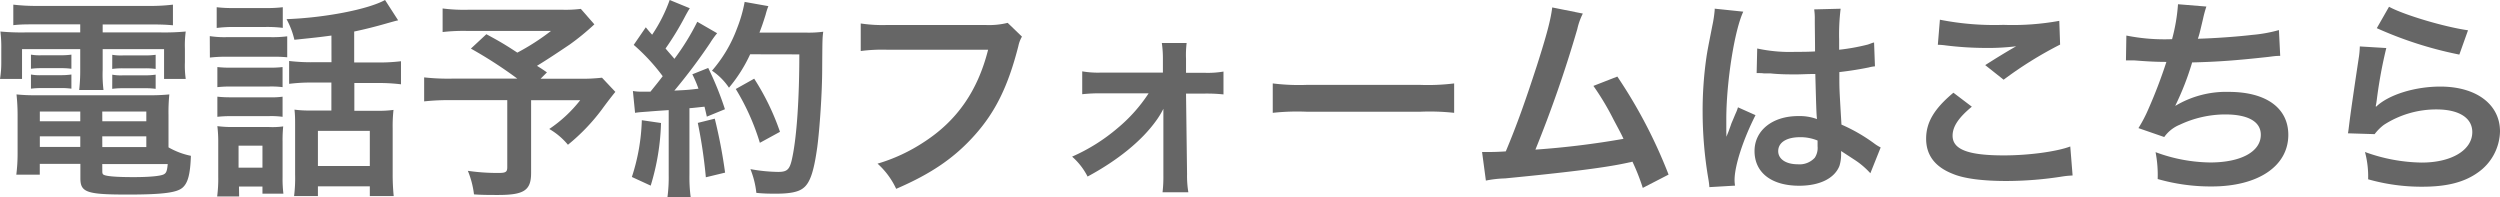 <svg xmlns="http://www.w3.org/2000/svg" viewBox="0 0 484.56 38.28"><defs><style>.cls-1{fill:#666;}</style></defs><g id="レイヤー_2" data-name="レイヤー 2"><g id="レイヤー_1-2" data-name="レイヤー 1"><path class="cls-1" d="M6.89,4.72c-1.8,0-2.95,0-4.31.16V.9a39.38,39.38,0,0,0,4.64.25H28.89A36.79,36.79,0,0,0,33.52.9v4c-1.35-.12-2.38-.16-4.22-.16H19.9V6.28h11A44.84,44.84,0,0,0,36,6.11a20.27,20.27,0,0,0-.16,3.37v2.58A18.27,18.27,0,0,0,36,15.3H31.8V9.52H19.9v4.06a24.79,24.79,0,0,0,.16,3.86H15.35a34,34,0,0,0,.2-3.86V9.52H4.27V15.3H0a19.23,19.23,0,0,0,.25-3.24V9.48A25,25,0,0,0,.08,6.11a43.76,43.76,0,0,0,5.05.17H15.55V4.72ZM32.66,28.56A14.51,14.51,0,0,0,37,30.2c-.12,3.57-.58,5.29-1.64,6.19s-3.53,1.32-10.55,1.32c-8,0-9.23-.41-9.23-3.16V31.76H7.71v2.09H3.16a31.94,31.94,0,0,0,.25-4.06V22.24A37.65,37.65,0,0,0,3.2,18.3a34,34,0,0,0,3.9.16H28.76a36.16,36.16,0,0,0,4.06-.16,34.7,34.7,0,0,0-.16,4ZM6,10.59a10.08,10.08,0,0,0,2.13.12h3.61a14.38,14.38,0,0,0,2.1-.12v2.74a14.76,14.76,0,0,0-2.1-.12H8.12A15.33,15.33,0,0,0,6,13.33Zm0,3.85a9.32,9.32,0,0,0,2.13.13h3.61a13.76,13.76,0,0,0,2.1-.13v2.75a13.64,13.64,0,0,0-2.1-.12H8.12A15.33,15.33,0,0,0,6,17.19Zm1.72,7.18v1.89h7.84V21.62Zm0,4.8v2.06h7.84V26.42Zm12.11-2.91h8.53V21.62H19.82Zm0,5h8.53V26.42H19.82Zm0,4.75c0,.33.08.54.29.62.53.29,2.46.45,5.78.45,3,0,5.17-.2,5.83-.53.49-.25.65-.62.78-2H19.82Zm1.93-22.64a9.78,9.78,0,0,0,2.13.12h4.19a14.32,14.32,0,0,0,2.09-.12v2.74a15.1,15.1,0,0,0-2.09-.12H23.88a14.84,14.84,0,0,0-2.13.12Zm0,3.85a9,9,0,0,0,2.13.13h4.19a13.71,13.71,0,0,0,2.09-.13v2.75a14,14,0,0,0-2.09-.12H23.88a15.13,15.13,0,0,0-2.13.12Z"/><path class="cls-1" d="M40.66,7a19,19,0,0,0,3.32.2h8.37a22.71,22.71,0,0,0,3.32-.16v4.06A27,27,0,0,0,52.55,11H44a25.3,25.3,0,0,0-3.32.16ZM42,1.4a26,26,0,0,0,3.41.16h6a26,26,0,0,0,3.4-.16v4a24.78,24.78,0,0,0-3.4-.17h-6A25.31,25.31,0,0,0,42,5.42Zm4.35,36.68H42.09a26.47,26.47,0,0,0,.21-3.86V27.7a25.44,25.44,0,0,0-.17-3.25,22.74,22.74,0,0,0,3.12.17h6.89a14.84,14.84,0,0,0,2.75-.12,26.48,26.48,0,0,0-.12,2.95v6.89a23.72,23.72,0,0,0,.16,3.2H50.87V36.15H46.32ZM42.13,13a24.34,24.34,0,0,0,2.71.12h7.3A21.61,21.61,0,0,0,54.77,13v3.89a17.47,17.47,0,0,0-2.63-.12h-7.3a24.34,24.34,0,0,0-2.71.12Zm0,5.74a24.34,24.34,0,0,0,2.71.12h7.3a15.65,15.65,0,0,0,2.63-.12v3.9a16.18,16.18,0,0,0-2.71-.13H44.8a23.05,23.05,0,0,0-2.67.13ZM46.24,32.5h4.63V28.23H46.24Zm18-25.61c-2.46.33-2.87.37-7.18.82a15.91,15.91,0,0,0-1.52-4C62.94,3.45,71.39,1.81,74.63,0l2.54,3.94c-.53.12-.53.12-2,.53-2.42.7-4.55,1.23-6.52,1.64v6h4.43a35.45,35.45,0,0,0,4.64-.24v4.47a35,35,0,0,0-4.6-.25H68.68v5.38h4.51a19.58,19.58,0,0,0,3.08-.17,28.48,28.48,0,0,0-.16,3.57v8.83a41.68,41.68,0,0,0,.2,4.3H71.68V36.11H61.62V38H57a28.33,28.33,0,0,0,.2-4.18V24.54c0-1.44,0-2.18-.12-3.29a20.8,20.8,0,0,0,3,.17h4.15V16H60.68a34.41,34.41,0,0,0-4.64.25V11.82a36.67,36.67,0,0,0,4.68.24h3.53ZM61.62,32.17H71.68V25.36H61.62Z"/><path class="cls-1" d="M115.2,4.72a46.89,46.89,0,0,1-4.76,3.9c-2.5,1.68-4.22,2.83-6.36,4.14.91.57,1,.62,1.93,1.27l-1.23,1.23h7.35a34.79,34.79,0,0,0,4.55-.2l2.59,2.75s-1,1.19-2.67,3.48a38.17,38.17,0,0,1-6.52,6.77A13.4,13.4,0,0,0,106.46,25a26.09,26.09,0,0,0,6-5.58h-9.52V33.52c0,3.37-1.35,4.27-6.4,4.27-1.35,0-3.4,0-4.67-.12a17.3,17.3,0,0,0-1.19-4.56,39.41,39.41,0,0,0,6,.41c1.35,0,1.64-.2,1.64-1.11v-13H87.38a44.19,44.19,0,0,0-5.17.24V15a42.45,42.45,0,0,0,5.38.24h12.68a84.14,84.14,0,0,0-9-5.82l3-2.79c2.71,1.47,3.61,2,6,3.57A44.46,44.46,0,0,0,106.79,6h-16a35.72,35.72,0,0,0-5,.21V1.64a32.46,32.46,0,0,0,5,.25h18.26a23.89,23.89,0,0,0,3.53-.17Z"/><path class="cls-1" d="M128.12,23.84a45.23,45.23,0,0,1-2,12.14l-3.65-1.68a38.64,38.64,0,0,0,1.93-11Zm-5.45-6.2a9.81,9.81,0,0,0,1.76.13c.29,0,.7,0,1.64,0,1.4-1.73,1.56-1.93,2.38-3a37.62,37.62,0,0,0-5.62-6.07l2.34-3.41c.57.7.82,1,1.23,1.44A29.86,29.86,0,0,0,129.8,0l3.9,1.6c-.24.37-.41.66-.86,1.48A55.73,55.73,0,0,1,129,9.4c.69.82,1.14,1.31,1.72,2a46.48,46.48,0,0,0,4.43-7.18L139,6.44a15.56,15.56,0,0,0-1.36,1.89,109.37,109.37,0,0,1-6.93,9.23c2.42-.12,2.58-.12,4.67-.37a22.77,22.77,0,0,0-1.19-2.79l3.08-1.23a60.06,60.06,0,0,1,3.24,8L137,22.61c-.21-.95-.29-1.27-.45-1.93-1.24.12-2.18.25-2.92.29V33.89a29.26,29.26,0,0,0,.25,4.39h-4.52a29.26,29.26,0,0,0,.25-4.39V21.34c-1.76.12-3,.2-3.86.28-1.76.13-1.88.13-2.66.25ZM138.54,23a98.61,98.61,0,0,1,2,10.46l-3.73.9a96.14,96.14,0,0,0-1.56-10.54Zm6.86-12.48A28.6,28.6,0,0,1,141.29,17,12,12,0,0,0,138,13.7a26.37,26.37,0,0,0,4.84-8.16A26.83,26.83,0,0,0,144.33.37l4.6.82a12.79,12.79,0,0,0-.54,1.68c-.53,1.68-.7,2.18-1.19,3.45h9a21.34,21.34,0,0,0,3.36-.17c-.16,1.32-.16,1.32-.2,7.14,0,4.68-.5,11.82-.95,15.19-.65,4.71-1.39,7-2.75,8-.94.74-2.58,1.06-5.25,1.06-1.07,0-2.34,0-3.81-.16a17.25,17.25,0,0,0-1.15-4.6,31.9,31.9,0,0,0,5.37.54c1.85,0,2.3-.49,2.79-3,.82-4,1.32-11.24,1.32-19.78Zm1.88,17.16a45.15,45.15,0,0,0-4.67-10.43l3.57-2a47.27,47.27,0,0,1,5,10.3Z"/><path class="cls-1" d="M198.08,7.1a6,6,0,0,0-.7,1.84c-2,7.84-4.47,12.77-8.41,17.2s-8.42,7.51-15.27,10.46a15,15,0,0,0-3.61-4.88,33.5,33.5,0,0,0,9-4.19c6.4-4.14,10.42-9.93,12.43-17.89H172a31.9,31.9,0,0,0-5.17.25V4.55a28.47,28.47,0,0,0,5.25.29h18.83a15,15,0,0,0,4.4-.41Z"/><path class="cls-1" d="M213.46,18.09a31.27,31.27,0,0,0-3.7.17V13.83a18.17,18.17,0,0,0,3.7.24H225.4v-2.5a21.58,21.58,0,0,0-.21-3.24H230a19.43,19.43,0,0,0-.12,3.08l0,2.7h3.57a18.06,18.06,0,0,0,3.69-.24V18.3a30.53,30.53,0,0,0-3.73-.16h-3.53l.2,15.63a19.17,19.17,0,0,0,.25,3.49h-5a26.23,26.23,0,0,0,.16-3.37l0-10.26c0-.45,0-2.05,0-2.54a16,16,0,0,1-1.4,2.3c-2.79,3.9-7.42,7.67-13.29,10.83a12.91,12.91,0,0,0-3-3.86,35.7,35.7,0,0,0,8.83-5.54,30.38,30.38,0,0,0,6-6.73Z"/><path class="cls-1" d="M246.69,16.17a41.19,41.19,0,0,0,6.64.28H275.2a41.42,41.42,0,0,0,6.65-.28v5.7a44,44,0,0,0-6.69-.21H253.37a43.91,43.91,0,0,0-6.68.21Z"/><path class="cls-1" d="M306.79,2.63a12.73,12.73,0,0,0-1.07,3A240.44,240.44,0,0,1,297.6,29a164.09,164.09,0,0,0,17.07-2.09c-.45-1-.95-1.89-1.93-3.74a51.16,51.16,0,0,0-3.9-6.52l4.64-1.81a96.26,96.26,0,0,1,9.93,19l-5,2.58a40.64,40.64,0,0,0-2-5.08l-1.47.32c-4.15.87-11,1.73-23.23,2.92A21.5,21.5,0,0,0,288,35l-.74-5.54h1.07c.82,0,1.8,0,3.53-.12,2.17-5.17,3.81-9.81,6-16.54,1.92-6,2.7-8.94,3-11.36Z"/><path class="cls-1" d="M331.32,36.27a15.23,15.23,0,0,0-.2-1.6,77.78,77.78,0,0,1-1.11-13,72.45,72.45,0,0,1,.78-10.87c.2-1.23.2-1.23,1.11-5.87a23,23,0,0,0,.45-3V1.68l5.54.58c-1.69,3.57-3.25,13.45-3.29,20.59,0,1.48,0,1.48,0,2.14v.65a7.35,7.35,0,0,1,0,.87h0c.21-.46.21-.46.5-1.19.08-.29.28-.74.49-1.4.37-.86.37-.86.78-1.85a7.86,7.86,0,0,0,.49-1.27l3.4,1.52c-2.42,4.76-4.06,9.85-4.06,12.56a7.33,7.33,0,0,0,.09,1.1ZM340.59,9.4a29.8,29.8,0,0,0,7.43.65c1.44,0,2.34,0,3.78-.08,0-2.42-.05-4.47-.05-6.15a11.71,11.71,0,0,0-.12-2l5.13-.13a40.77,40.77,0,0,0-.29,6V9.64a40.22,40.22,0,0,0,5.54-1c.25-.08.25-.08.91-.33l.32-.08.17,4.63a6.58,6.58,0,0,0-1.19.21c-1.4.29-3.53.66-5.71.9v.9c0,2.3,0,2.38.41,9.28a32.81,32.81,0,0,1,6.45,3.73,8.06,8.06,0,0,0,1.15.7l-2,5a15.48,15.48,0,0,0-3.08-2.62l-2.59-1.69v.58a7.4,7.4,0,0,1-.32,2.3c-.95,2.42-3.82,3.85-7.8,3.85-5.38,0-8.66-2.54-8.66-6.73,0-4,3.49-6.77,8.45-6.77a9.8,9.8,0,0,1,3.66.58c-.13-1-.17-3-.33-8.74-1.64,0-2.63.08-3.69.08-1.52,0-3.16,0-5.09-.2-.58,0-1,0-1.23,0a5.08,5.08,0,0,0-.7-.05,2,2,0,0,0-.41,0,.78.78,0,0,0-.25,0Zm8.33,17.19c-2.62,0-4.26,1-4.26,2.71,0,1.51,1.47,2.54,3.77,2.54a4,4,0,0,0,3.32-1.27,3.44,3.44,0,0,0,.54-2.22V27.24A8.67,8.67,0,0,0,348.92,26.59Z"/><path class="cls-1" d="M382.19,20.68c-2.58,2.13-3.73,3.86-3.73,5.62,0,2.67,3,3.82,9.93,3.82,4.88,0,10.26-.74,12.88-1.73l.45,5.62c-.69.05-.94.05-1.8.17a69.84,69.84,0,0,1-11.08.9c-4.47,0-8.08-.45-10.26-1.35-3.53-1.36-5.25-3.65-5.25-6.85s1.6-5.83,5.29-8.91ZM376,3.82a54.37,54.37,0,0,0,12.31,1,50.5,50.5,0,0,0,10.83-.78l.16,4.6a75.08,75.08,0,0,0-10.95,6.81l-3.57-2.83c2.13-1.36,4.14-2.59,6-3.65a44.87,44.87,0,0,1-6.15.32,64,64,0,0,1-7.51-.49,12.71,12.71,0,0,0-1.52-.12Z"/><path class="cls-1" d="M412.14,6.89a37.31,37.31,0,0,0,8.86.7A35.05,35.05,0,0,0,422.15.82l5.5.45A21.78,21.78,0,0,0,427,3.65c-.73,3.08-.73,3.08-1,3.86,3.12-.08,7.75-.41,10.46-.74a28,28,0,0,0,5.25-.94l.25,5c-.94,0-1.31.08-2.38.21-5.95.65-9.56.94-14.69,1.06a53.91,53.91,0,0,1-3.24,8.33v.08A19.13,19.13,0,0,1,432,17.81c7.22,0,11.53,3.12,11.53,8.33,0,6.07-5.87,10-14.85,10a37.31,37.31,0,0,1-10.47-1.44,23.29,23.29,0,0,0-.41-5.21,31.33,31.33,0,0,0,10.59,2c5.95,0,9.81-2.09,9.81-5.37,0-2.55-2.47-3.94-6.9-3.94a20.8,20.8,0,0,0-8.82,2,6.86,6.86,0,0,0-3,2.38l-5-1.73a27,27,0,0,0,1.93-3.69A95.82,95.82,0,0,0,419.9,12c-2.18,0-4-.12-6.2-.29-.57,0-1,0-1.31,0h-.33Z"/><path class="cls-1" d="M462.52,9.31a89.7,89.7,0,0,0-1.85,10.1c-.08.57-.08.57-.2,1.19l.08.08c2.38-2.3,7.47-3.9,12.43-3.9,7,0,11.58,3.45,11.58,8.7a10,10,0,0,1-4.23,7.92c-2.67,1.93-6.07,2.79-10.83,2.79A37.76,37.76,0,0,1,459,34.75a18.27,18.27,0,0,0-.61-5.29,33.25,33.25,0,0,0,11,2.05c5.78,0,9.8-2.42,9.8-5.91,0-2.75-2.58-4.39-6.93-4.39a18.67,18.67,0,0,0-10.22,3A9.11,9.11,0,0,0,460.26,26l-5.17-.16c.13-.74.13-.9.33-2.46.33-2.55,1-7.1,1.73-11.94A17.29,17.29,0,0,0,457.39,9Zm.53-8c2.84,1.56,10.67,3.9,15.31,4.56l-1.68,4.71a74.61,74.61,0,0,1-16-5.12Z"/></g></g></svg>